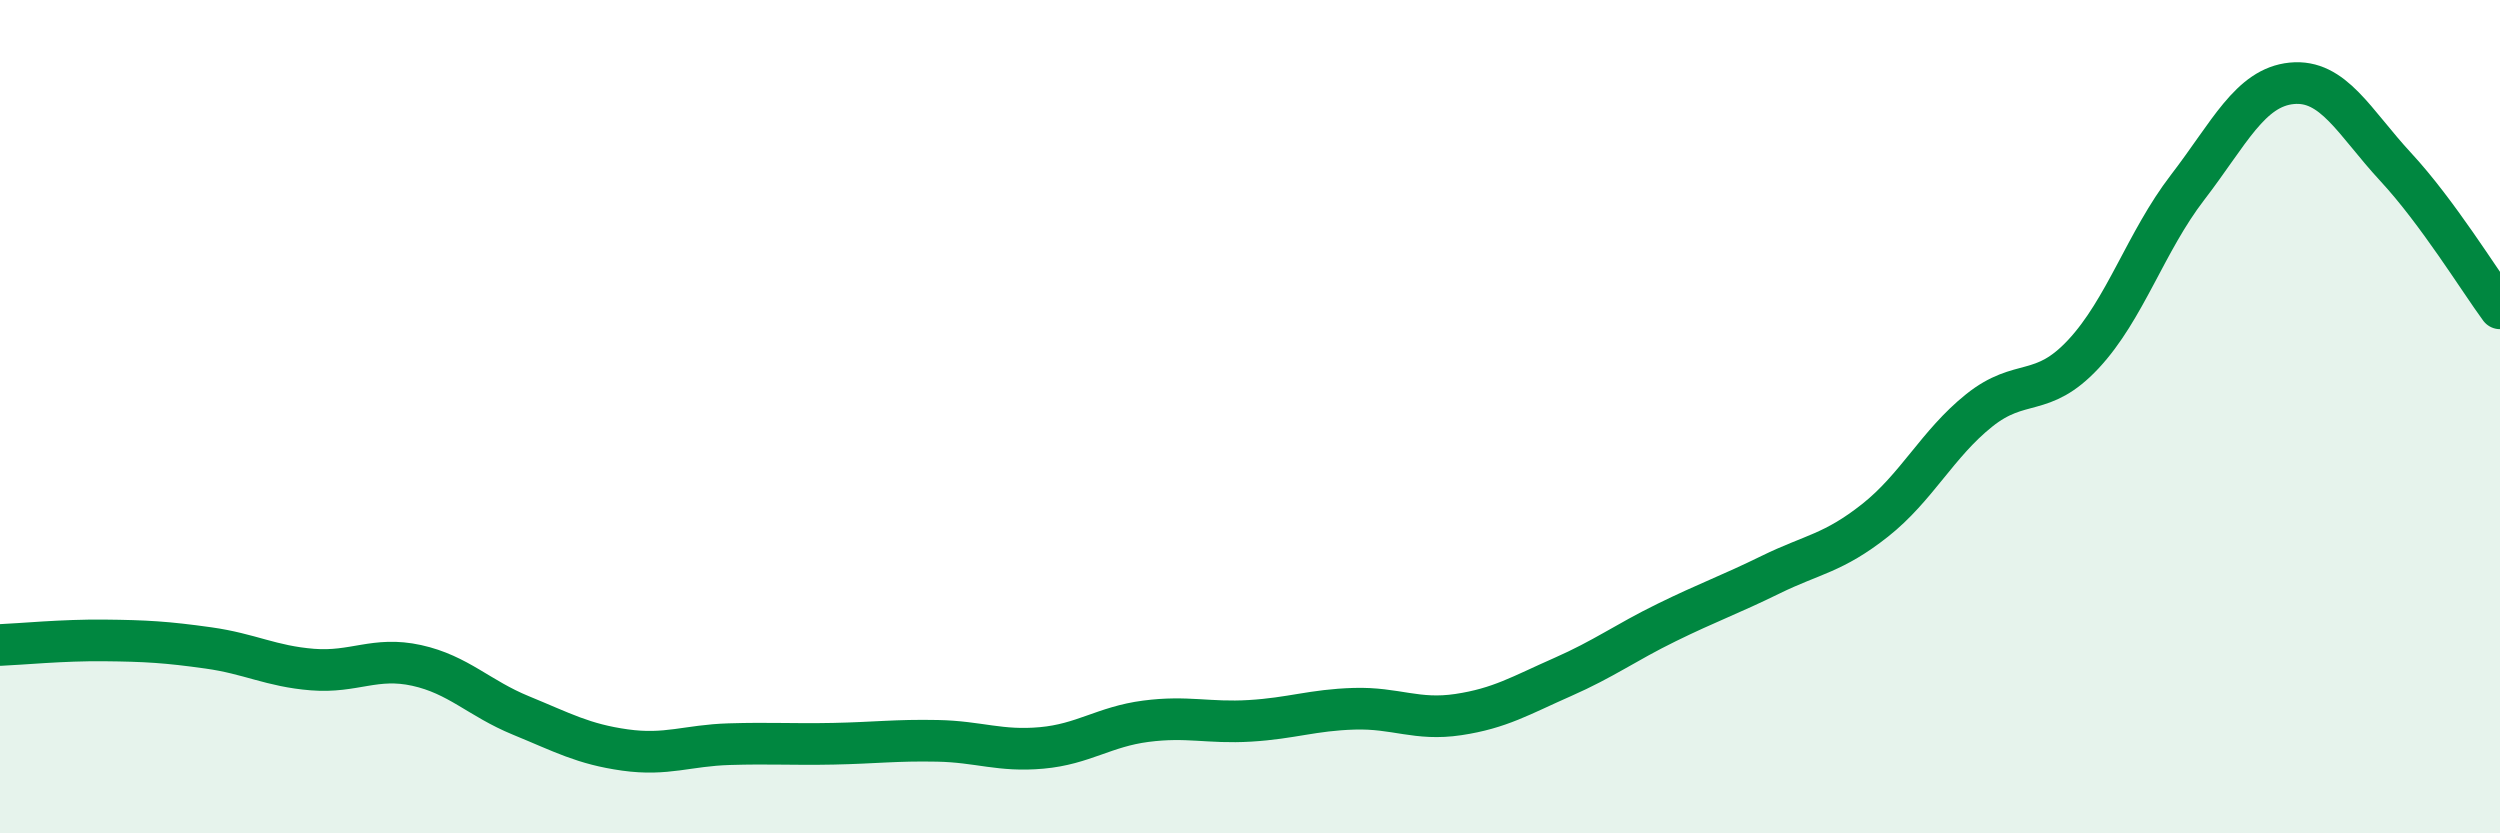 
    <svg width="60" height="20" viewBox="0 0 60 20" xmlns="http://www.w3.org/2000/svg">
      <path
        d="M 0,15.48 C 0.5,15.46 1.5,15.36 2.5,15.37 C 3.5,15.38 4,15.41 5,15.55 C 6,15.69 6.5,15.99 7.5,16.07 C 8.5,16.15 9,15.75 10,15.97 C 11,16.19 11.5,16.76 12.5,17.17 C 13.5,17.58 14,17.86 15,18 C 16,18.14 16.5,17.89 17.5,17.86 C 18.5,17.83 19,17.87 20,17.85 C 21,17.83 21.5,17.76 22.5,17.78 C 23.5,17.8 24,18.04 25,17.95 C 26,17.86 26.5,17.44 27.5,17.31 C 28.5,17.18 29,17.36 30,17.3 C 31,17.24 31.5,17.04 32.5,17.01 C 33.5,16.98 34,17.3 35,17.15 C 36,17 36.5,16.69 37.5,16.25 C 38.5,15.81 39,15.43 40,14.94 C 41,14.45 41.5,14.28 42.5,13.79 C 43.5,13.3 44,13.28 45,12.49 C 46,11.7 46.5,10.65 47.5,9.85 C 48.5,9.05 49,9.57 50,8.5 C 51,7.43 51.5,5.8 52.5,4.5 C 53.5,3.2 54,2.1 55,2 C 56,1.9 56.5,2.93 57.5,4.01 C 58.5,5.09 59.5,6.72 60,7.4L60 20L0 20Z"
        fill="#008740"
        opacity="0.1"
        stroke-linecap="round"
        stroke-linejoin="round"
      />
      <path
        d="M 0,15.48 C 0.5,15.46 1.5,15.36 2.5,15.37 C 3.5,15.38 4,15.41 5,15.55 C 6,15.69 6.5,15.99 7.5,16.07 C 8.5,16.15 9,15.75 10,15.97 C 11,16.19 11.5,16.76 12.5,17.17 C 13.5,17.58 14,17.86 15,18 C 16,18.14 16.5,17.89 17.5,17.86 C 18.5,17.83 19,17.87 20,17.85 C 21,17.83 21.5,17.76 22.5,17.78 C 23.5,17.8 24,18.04 25,17.95 C 26,17.86 26.5,17.44 27.5,17.31 C 28.5,17.18 29,17.36 30,17.3 C 31,17.24 31.5,17.04 32.5,17.01 C 33.5,16.98 34,17.3 35,17.15 C 36,17 36.5,16.69 37.5,16.25 C 38.5,15.81 39,15.43 40,14.94 C 41,14.45 41.5,14.28 42.5,13.79 C 43.5,13.3 44,13.28 45,12.49 C 46,11.7 46.5,10.65 47.5,9.85 C 48.5,9.05 49,9.57 50,8.5 C 51,7.43 51.5,5.8 52.5,4.5 C 53.5,3.2 54,2.1 55,2 C 56,1.9 56.5,2.93 57.5,4.01 C 58.5,5.09 59.5,6.72 60,7.4"
        stroke="#008740"
        stroke-width="1"
        fill="none"
        stroke-linecap="round"
        stroke-linejoin="round"
      />
    </svg>
  